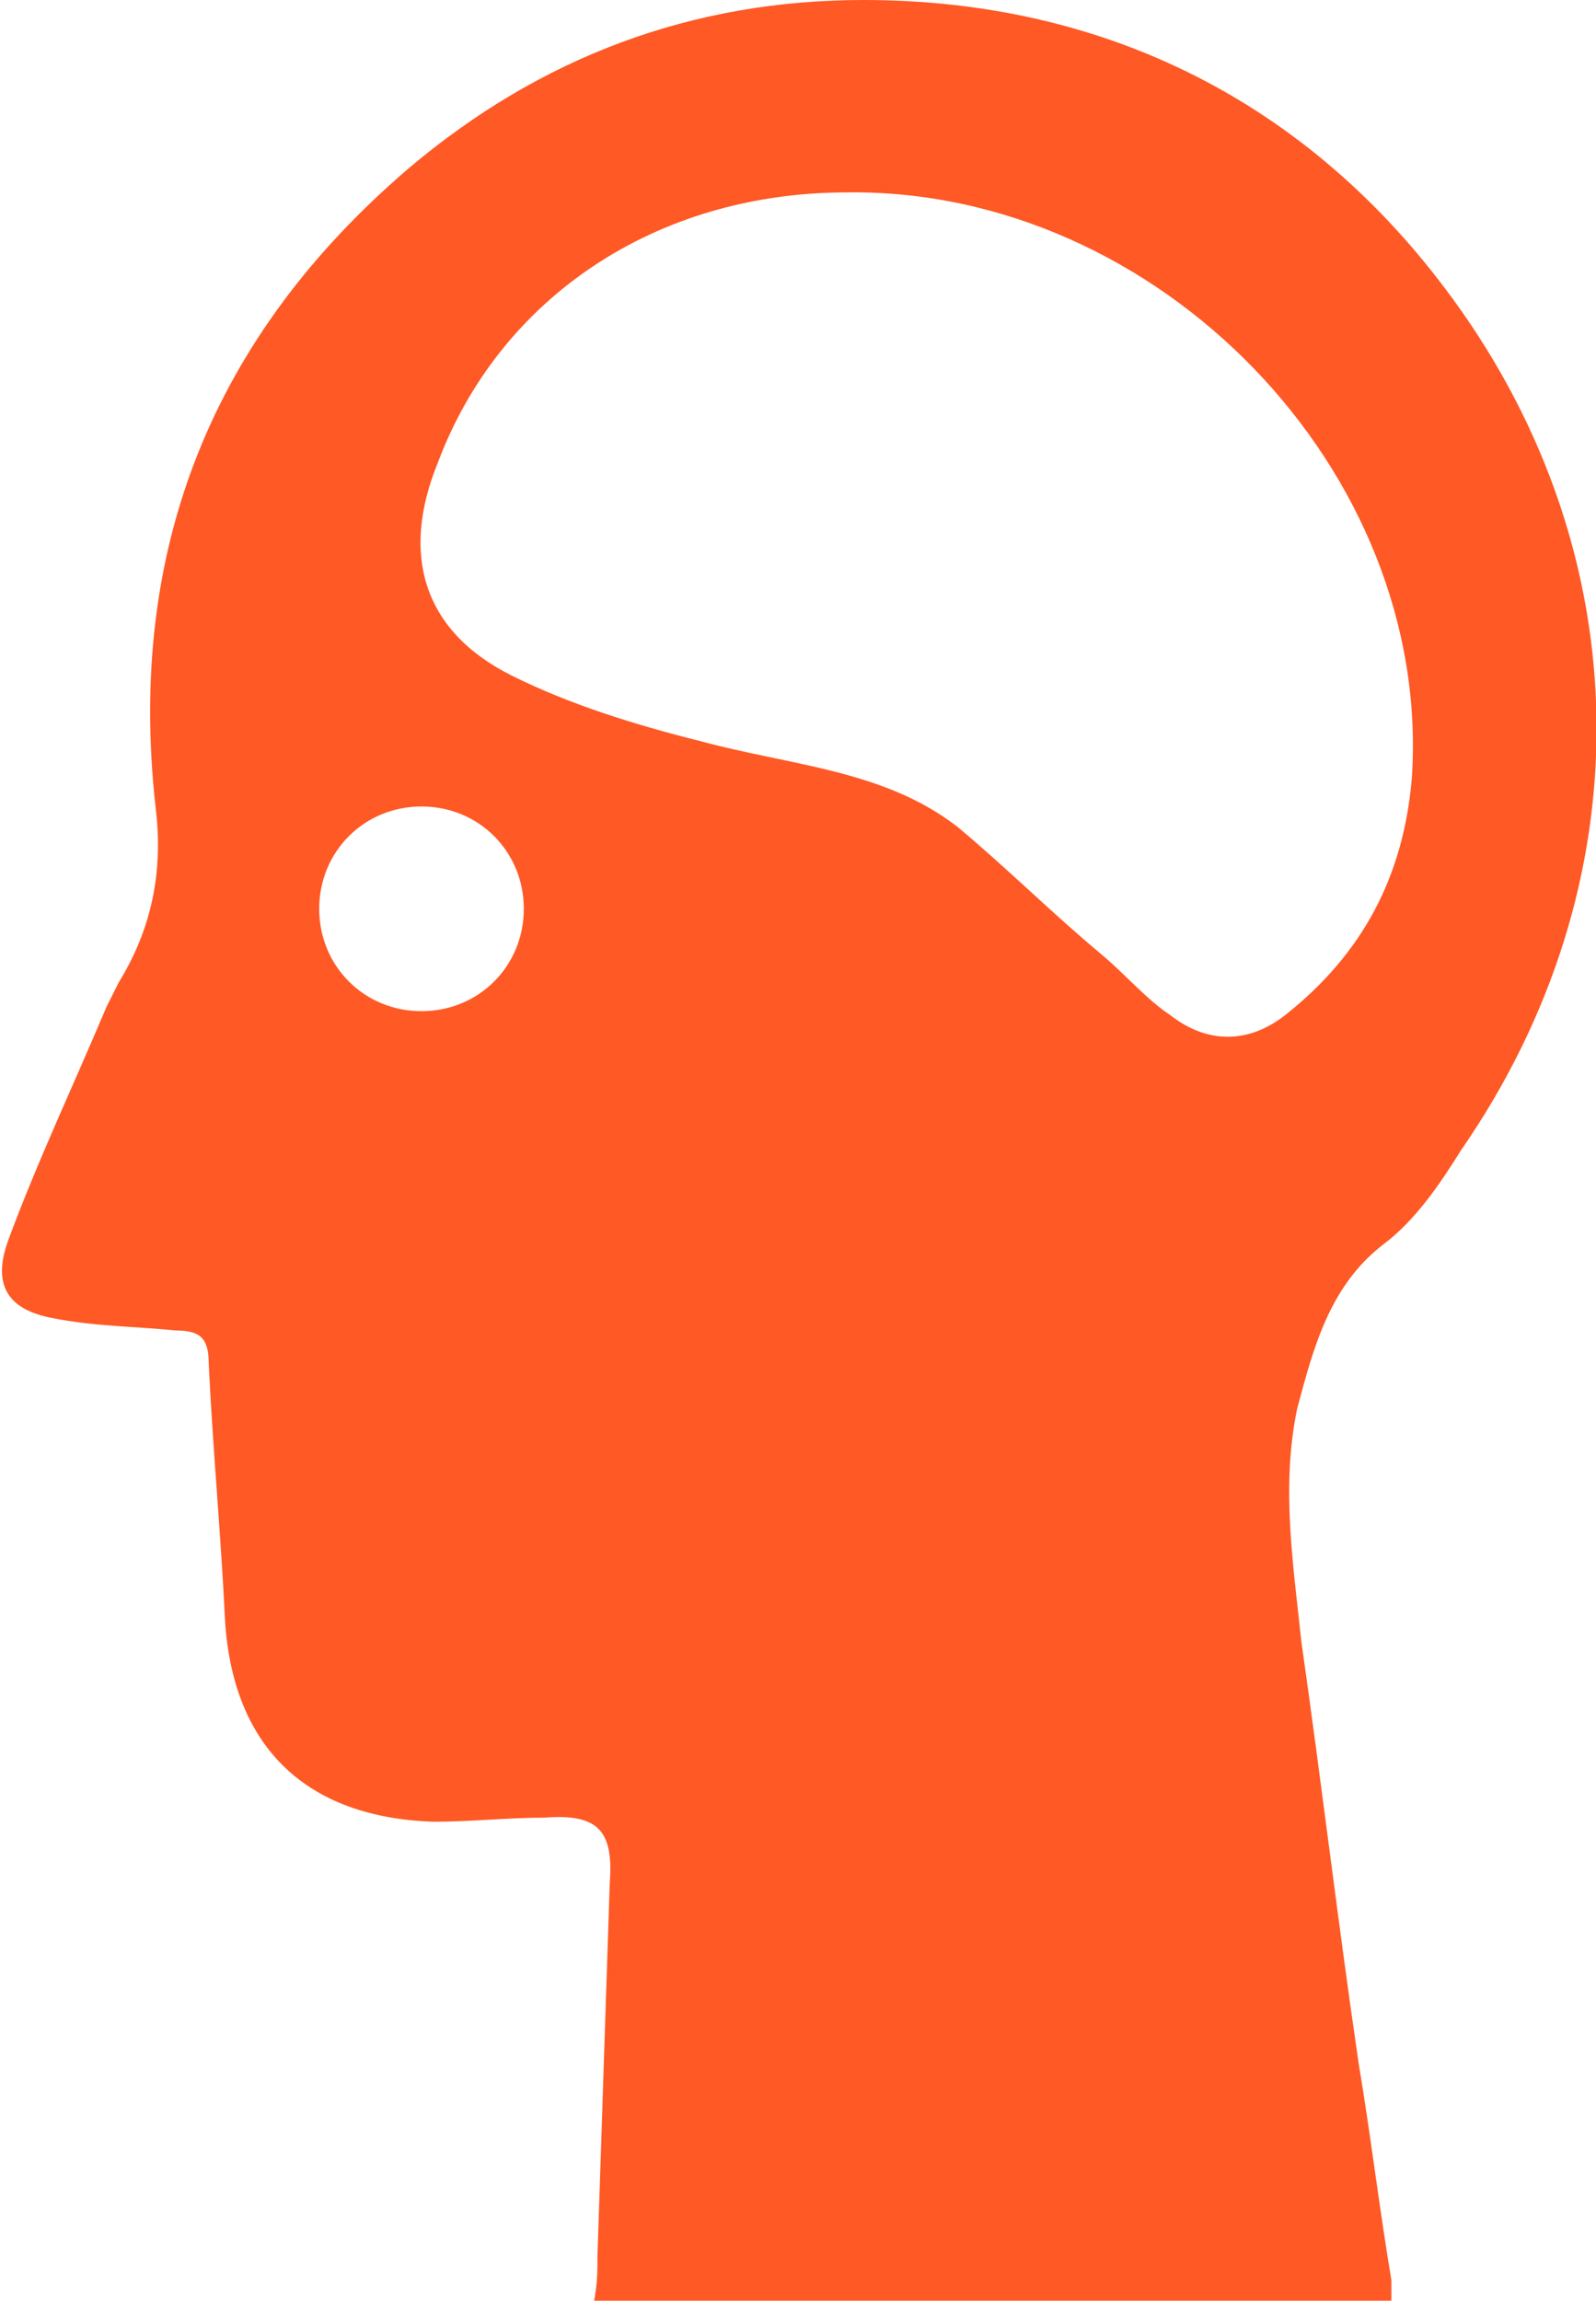 <svg version="1.1" xmlns="http://www.w3.org/2000/svg" xmlns:xlink="http://www.w3.org/1999/xlink" x="0px" y="0px" width="39px"
	 height="56.2px" viewBox="0 0 39 56.2" xml:space="preserve">
<defs>
</defs>
<path fill="#ff5925" d="M35.5,7.3C32,2.5,27,0,21.1,0C16.9,0,13.2,1.4,10,4.1c-4.8,4.1-6.9,9.3-6.2,15.6c0.2,1.6-0.1,3-0.9,4.3
	c-0.1,0.2-0.2,0.4-0.3,0.6c-0.8,1.9-1.7,3.8-2.4,5.7c-0.4,1.1,0,1.7,1.1,1.9c1,0.2,2,0.2,3,0.3c0.6,0,0.8,0.2,0.8,0.8
	c0.1,2.1,0.3,4.2,0.4,6.3c0.2,3.1,2,4.8,5.1,4.9c0.9,0,1.8-0.1,2.7-0.1c1.3-0.1,1.7,0.3,1.6,1.6c-0.1,3-0.2,6.1-0.3,9.1
	c0,0.4,0,0.7-0.1,1.2c6.6,0,13,0,19.5,0c0-0.2,0-0.4,0-0.6c-0.3-1.8-0.5-3.5-0.8-5.3c-0.5-3.4-0.9-6.8-1.4-10.3
	c-0.2-1.9-0.5-3.8-0.1-5.7c0.4-1.5,0.8-3,2.1-4c0.8-0.6,1.4-1.5,1.9-2.3C40.2,21.6,40.1,13.6,35.5,7.3z M10.3,24.7
	c-1.4,0-2.5-1.1-2.5-2.5s1.1-2.5,2.5-2.5c1.4,0,2.5,1.1,2.5,2.5S11.7,24.7,10.3,24.7z M34.5,19c-0.2,2.4-1.2,4.3-3.1,5.8
	c-0.9,0.7-1.9,0.7-2.8,0c-0.6-0.4-1.1-1-1.7-1.5c-1.2-1-2.3-2.1-3.5-3.1c-1.8-1.4-4.1-1.5-6.3-2.1c-1.6-0.4-3.2-0.9-4.6-1.6
	c-2.2-1.1-2.7-3-1.8-5.2c1.5-4,5.3-6.6,10-6.6C28.3,4.6,35,11.5,34.5,19z"/>
</svg>
